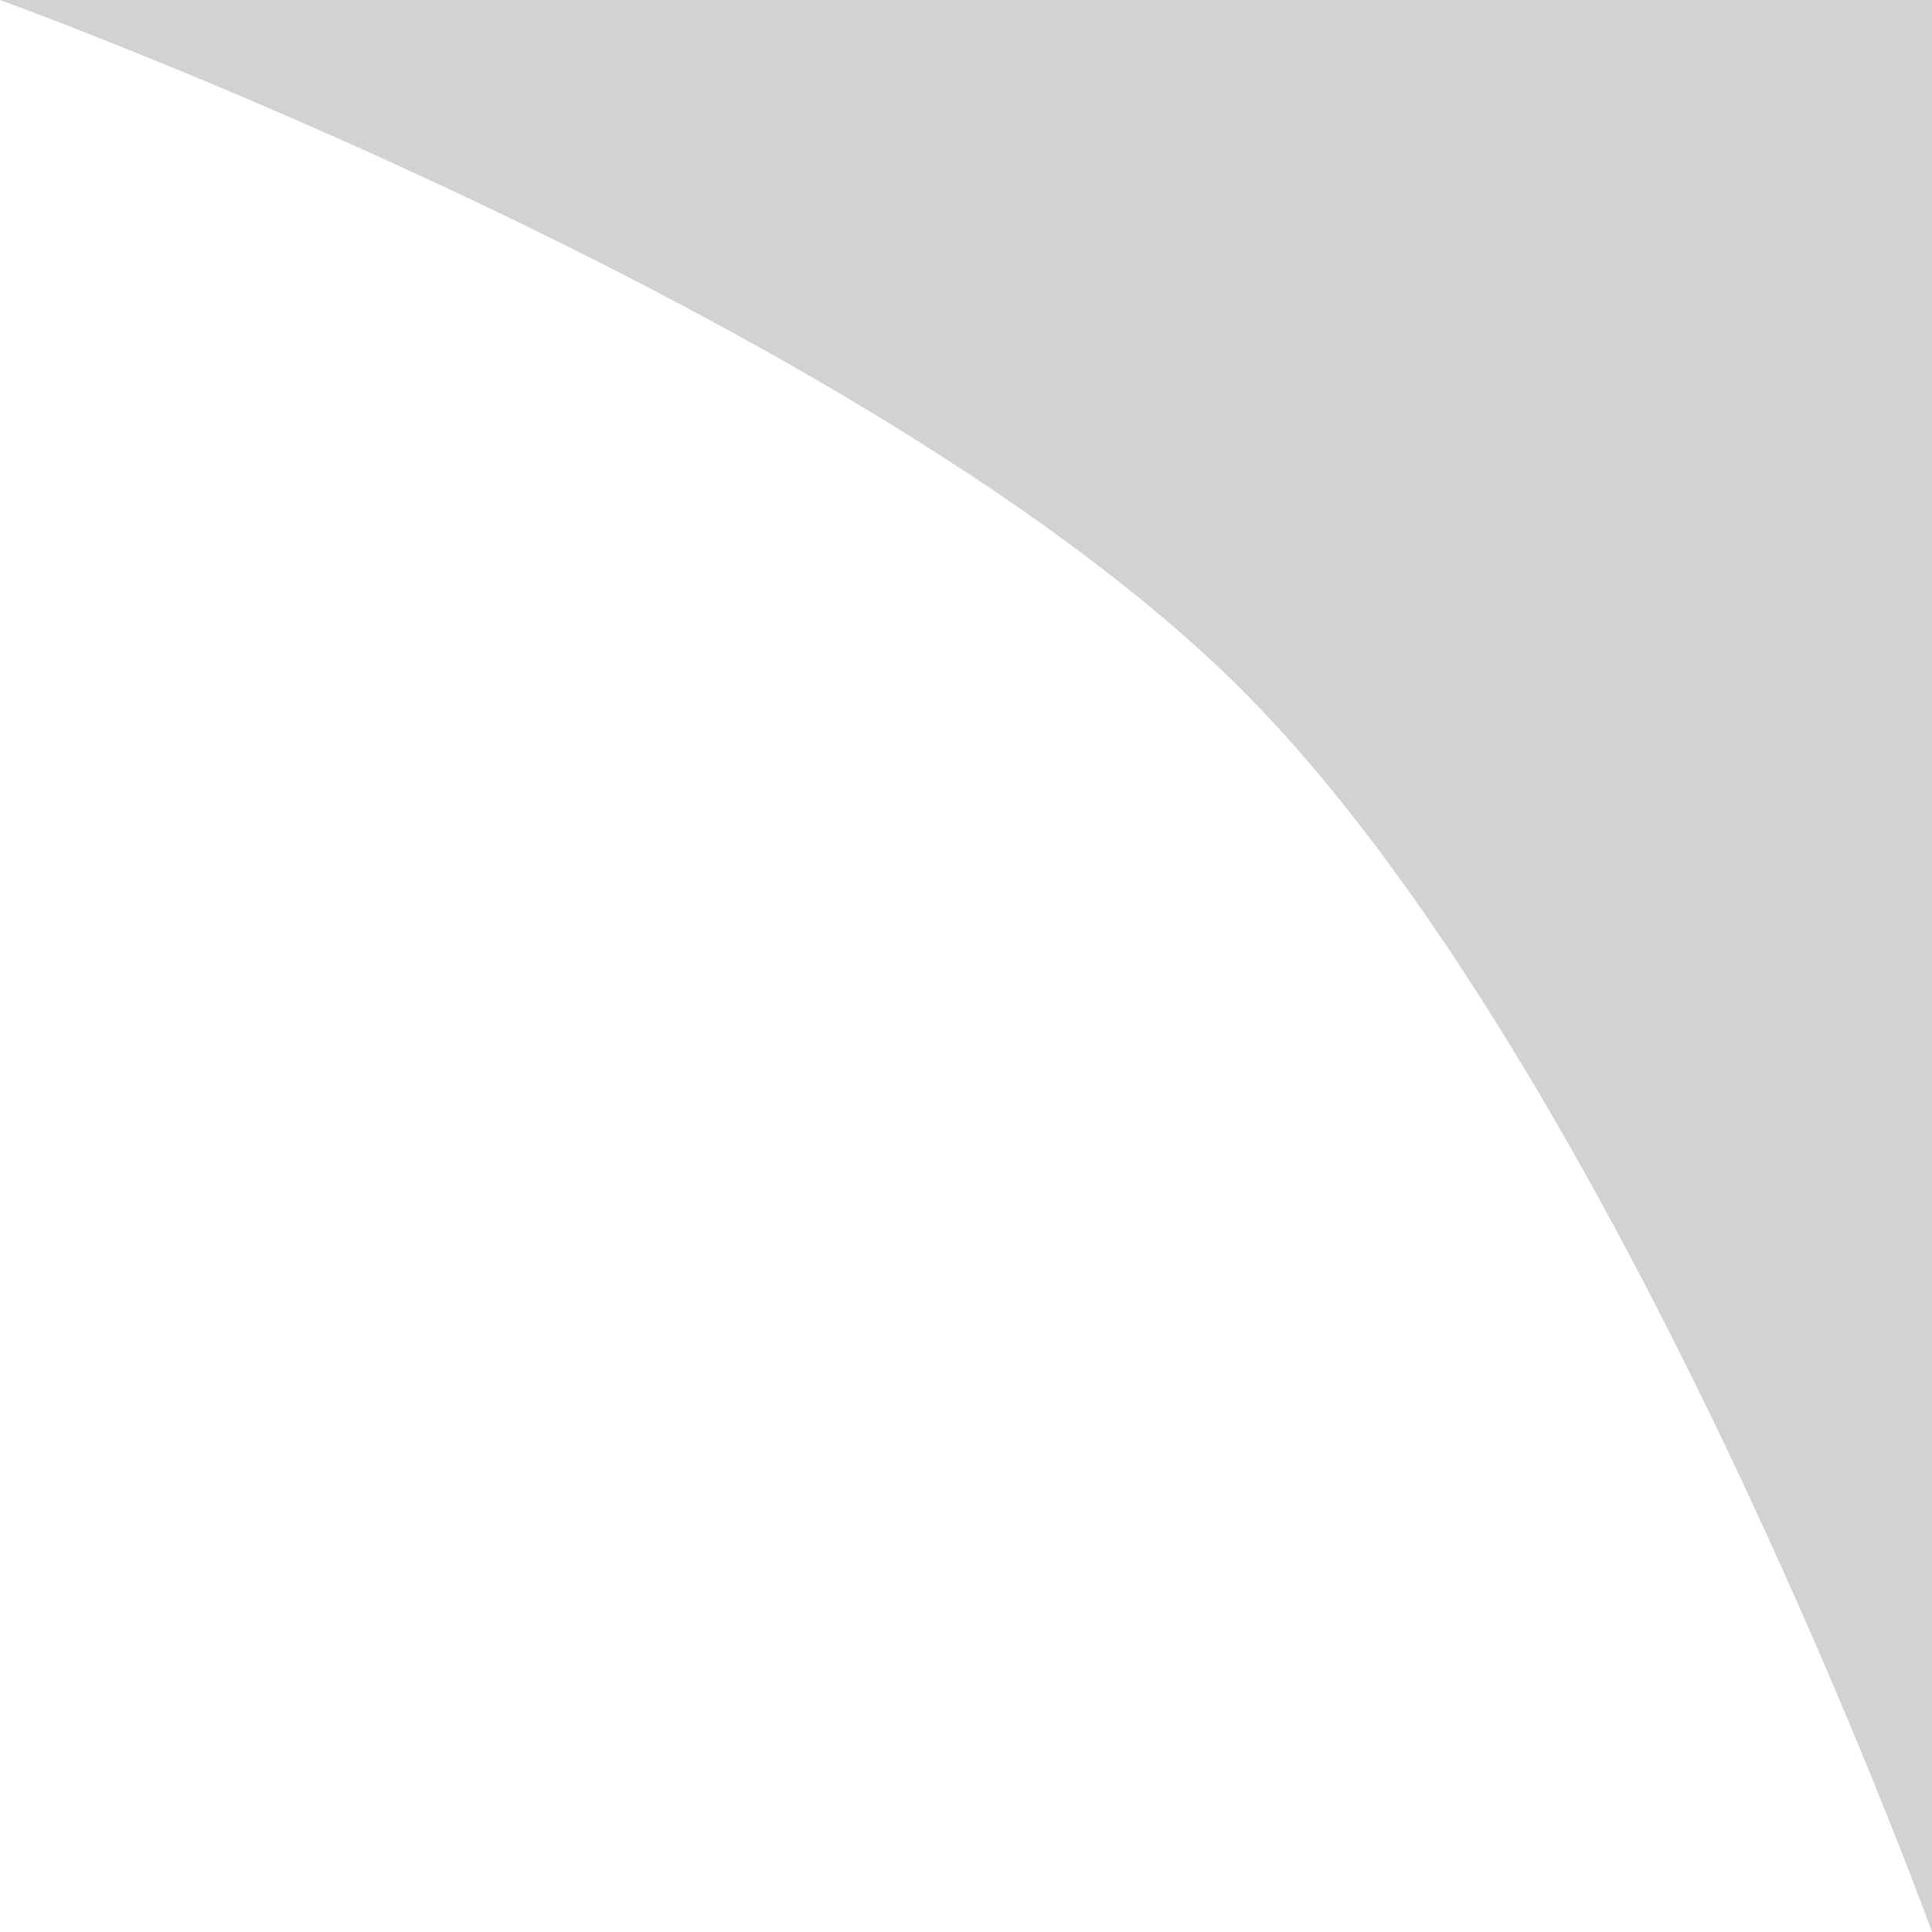 <?xml version="1.0" encoding="UTF-8"?> <svg xmlns="http://www.w3.org/2000/svg" width="14" height="14" viewBox="0 0 14 14" fill="none"><path opacity="0.5" d="M0 0H14V14C14 14 11.734 7.734 9 5C6.266 2.266 0 0 0 0Z" fill="#A6A6A6"></path></svg> 